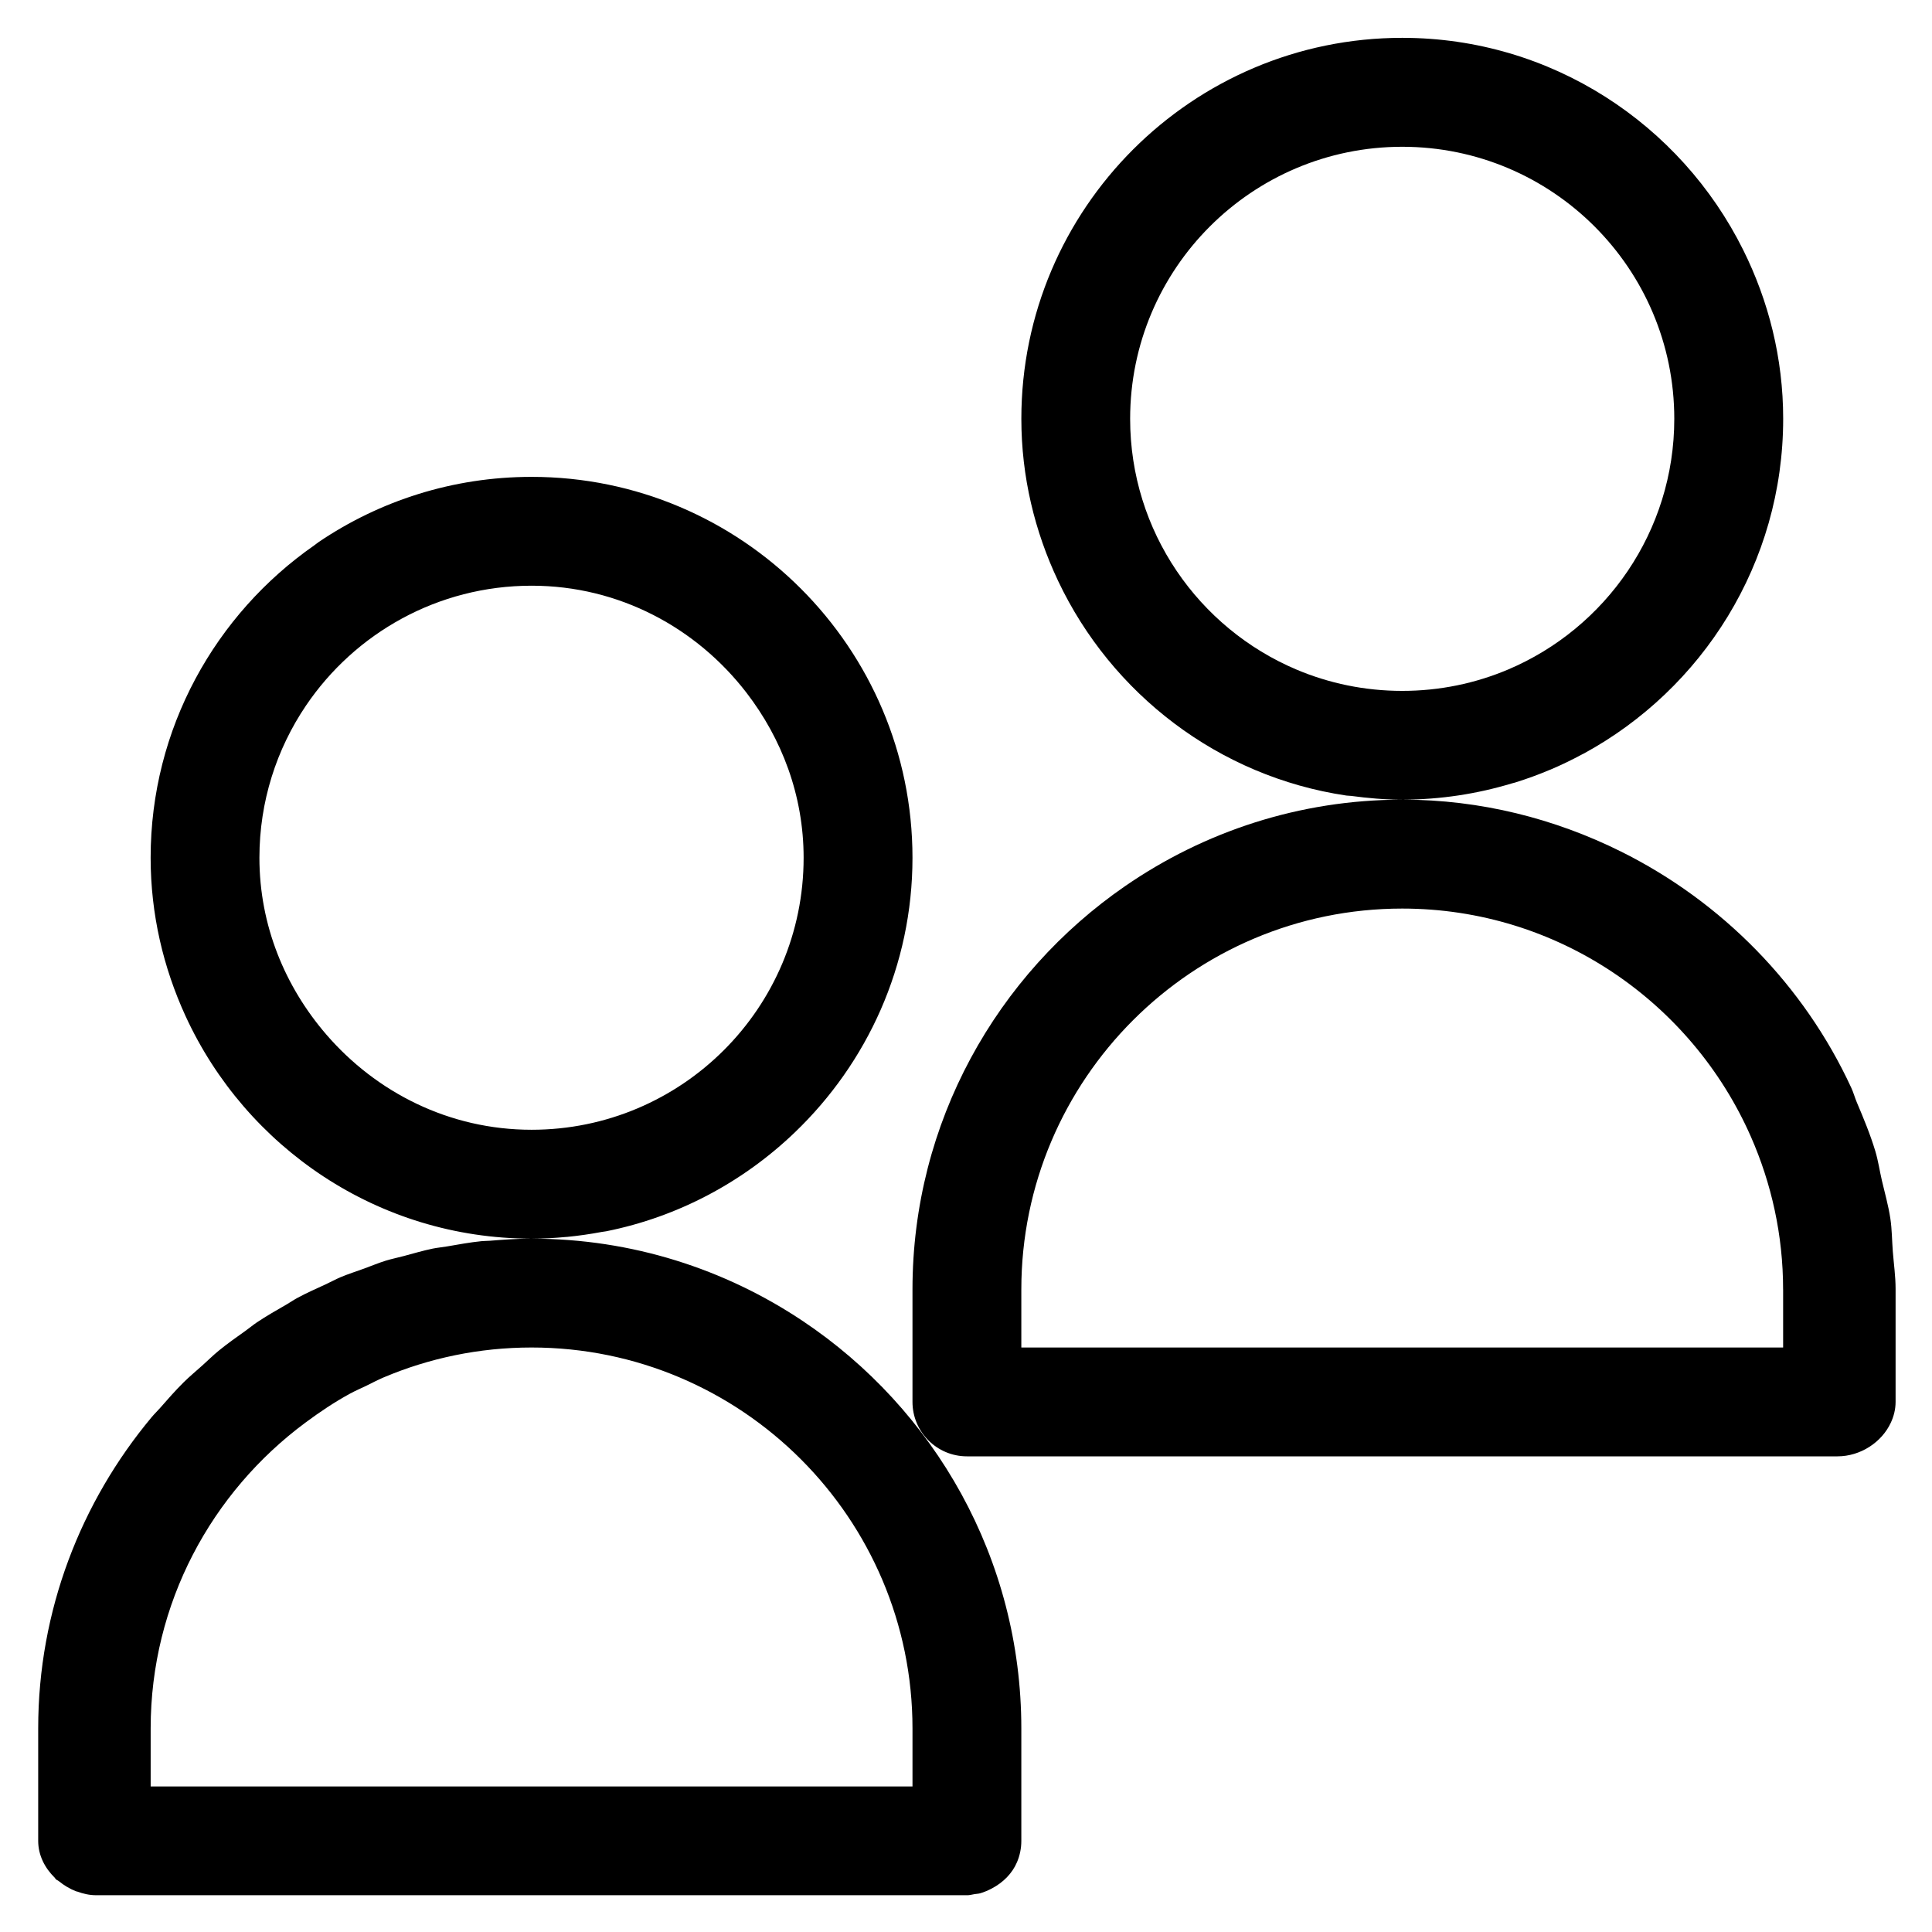 <svg xmlns="http://www.w3.org/2000/svg" role="img" viewBox="2.84 2.59 67.08 67.08"><title>icons-01-000000.svg</title><path fill="none" d="M21.296 49.376c-1.823 0-3.561.371-5.143 1.041-.206.087-.401.193-.601.29-.185.09-.375.17-.555.268-.546.297-1.059.643-1.556 1.011-3.251 2.412-5.371 6.266-5.371 10.616v2.015h26.45v-2.015c0-7.294-5.932-13.225-13.225-13.225zm7.458-22.739c-1.728-2.242-4.41-3.712-7.457-3.712-3.261 0-6.138 1.653-7.837 4.166-1.019 1.508-1.614 3.325-1.614 5.28 0 2.354.893 4.479 2.319 6.133 1.733 2.011 4.269 3.311 7.132 3.311 2.606 0 4.967-1.057 6.677-2.766 1.709-1.71 2.767-4.071 2.767-6.678 0-2.167-.759-4.14-1.987-5.734zm22.772 7.498c-7.293 0-13.225 5.932-13.225 13.225v2.015h26.45v-2.016c0-1.887-.404-3.68-1.119-5.305-2.05-4.657-6.702-7.919-12.105-7.919zm9.445-17.005c0-5.215-4.233-9.445-9.445-9.445-5.215 0-9.448 4.23-9.448 9.445 0 3.911 2.381 7.27 5.771 8.705 1.13.478 2.372.742 3.676.742s2.546-.264 3.676-.742c3.389-1.435 5.77-4.794 5.77-8.705z"/><path d="M36.414 68.394c.093-0.0.177-.024.264-.039.064-.011.132-.011.193-.029.145-.042.283-.102.414-.172.381-.202.698-.511.867-.911.096-.226.149-.475.149-.737v-3.904c0-5.891-3.018-11.091-7.586-14.144-2.697-1.803-5.933-2.86-9.41-2.861.4-0.0.795-.022 1.185-.059.013-.001.027-.001.041-.002.406-.04.806-.098 1.2-.172.051-.01.105-.013.156-.023 2.511-.503 4.766-1.723 6.548-3.432 2.513-2.409 4.087-5.789 4.087-9.537 0-7.293-5.934-13.225-13.225-13.225-2.735 0-5.28.834-7.391 2.262-.052.035-.099.077-.151.113C10.324 23.911 8.07 27.88 8.07 32.37c0 1.966.443 3.825 1.215 5.504 2.092 4.548 6.678 7.719 12.003 7.722-.483 0-.958.034-1.432.073-.099.008-.201.005-.299.015-.404.041-.798.114-1.193.182-.165.029-.334.043-.497.076-.34.07-.669.168-1.002.257-.21.057-.426.099-.633.163-.255.079-.498.182-.748.273-.275.1-.554.188-.822.301-.177.075-.345.169-.519.249-.328.152-.66.297-.977.469-.128.069-.247.153-.374.226-.351.202-.703.403-1.038.627-.132.089-.253.192-.383.284-.317.226-.636.45-.937.696-.2.164-.383.346-.575.518-.215.193-.438.377-.643.58-.287.284-.553.588-.819.892-.094.107-.198.206-.29.316-2.455 2.941-3.941 6.708-3.941 10.807v3.907c0 .497.23.941.573 1.277.017.017.025.041.043.057.028.026.068.037.098.062.181.148.386.271.606.356.011.004.024.003.036.007.208.077.427.127.654.127h30.238zM21.298 41.816c-2.863 0-5.398-1.3-7.132-3.311-1.425-1.654-2.319-3.78-2.319-6.133 0-1.955.595-3.772 1.614-5.28 1.699-2.513 4.575-4.166 7.837-4.166 3.046 0 5.729 1.47 7.457 3.712 1.228 1.595 1.987 3.567 1.987 5.734 0 2.607-1.057 4.969-2.767 6.678-1.71 1.709-4.071 2.766-6.677 2.766zM8.071 64.617v-2.015c0-4.351 2.12-8.205 5.371-10.616.496-.368 1.01-.714 1.556-1.011.18-.098.37-.178.555-.268.2-.097.395-.203.601-.29 1.582-.67 3.32-1.041 5.143-1.041 7.293 0 13.225 5.932 13.225 13.225v2.015H8.071z"/><path d="M49.584 30.212c.054.008.112.005.166.012.579.078 1.167.13 1.768.131-3.565.002-6.874 1.113-9.61 2.999-4.455 3.07-7.386 8.202-7.386 14.006v3.904c0 .523.212.995.554 1.337.342.342.814.554 1.337.554h30.227c.793 0 1.537-.486 1.853-1.174.102-.22.162-.46.163-.713v-3.925c-0-.44-.062-.865-.096-1.296-.03-.381-.029-.769-.085-1.143-.067-.452-.192-.883-.294-1.323-.079-.338-.128-.686-.227-1.016-.175-.584-.408-1.143-.644-1.7-.07-.165-.116-.342-.192-.505-1.642-3.557-4.489-6.461-8.001-8.206-2.295-1.14-4.866-1.799-7.582-1.8 1.324-.001 2.602-.202 3.809-.567.031-.009.064-.015.096-.025.412-.128.816-.276 1.21-.442.007-.003.014-.004.02-.007.383-.162.756-.344 1.12-.54.012-.006.024-.011.036-.017 4.122-2.242 6.927-6.612 6.927-11.626 0-2.107-.508-4.094-1.389-5.864-2.166-4.356-6.651-7.362-11.837-7.362-7.291 0-13.225 5.932-13.225 13.225 0 2.015.466 3.919 1.276 5.63 1.855 3.921 5.571 6.795 10.007 7.453zm1.942-3.634c-1.304 0-2.546-.264-3.676-.742-3.39-1.435-5.771-4.794-5.771-8.705 0-5.215 4.233-9.445 9.448-9.445 5.213 0 9.445 4.23 9.445 9.445 0 3.911-2.381 7.27-5.77 8.705-1.13.478-2.372.742-3.676.742zm13.225 20.782v2.016H38.301v-2.015c0-7.293 5.932-13.225 13.225-13.225 5.404 0 10.056 3.263 12.105 7.919.715 1.626 1.119 3.418 1.119 5.305z"/></svg>